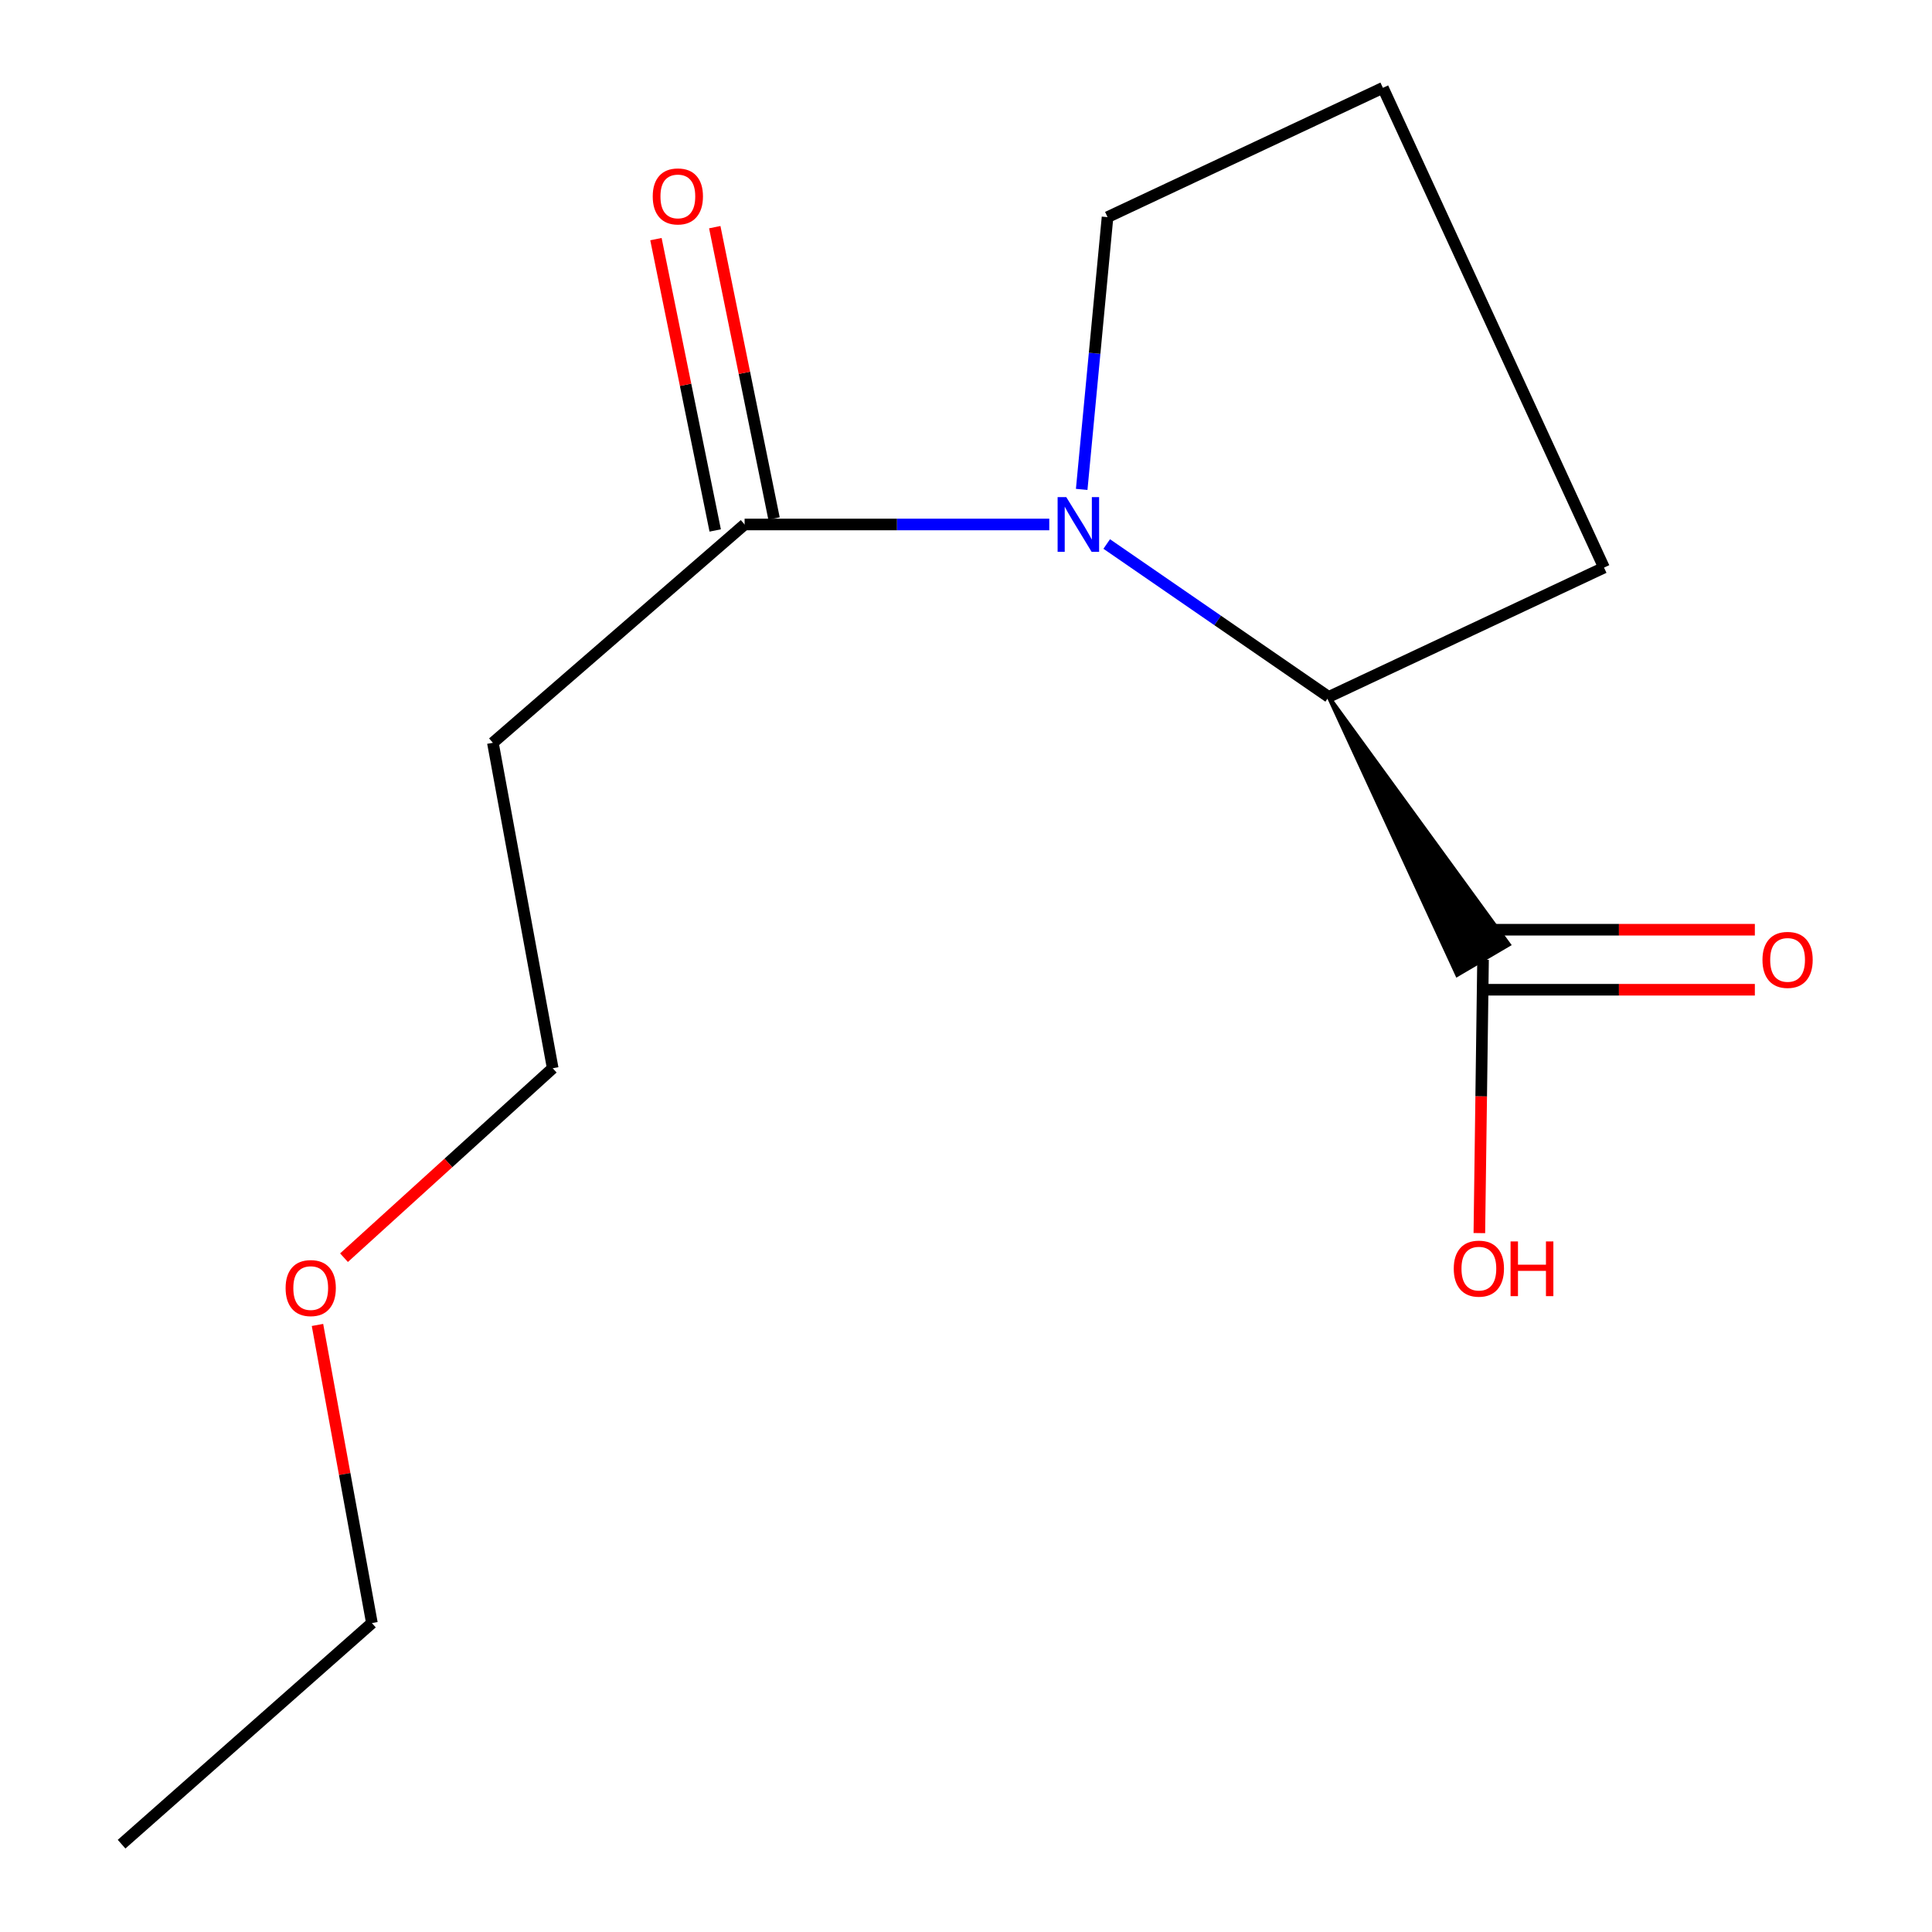 <?xml version='1.0' encoding='iso-8859-1'?>
<svg version='1.1' baseProfile='full'
              xmlns='http://www.w3.org/2000/svg'
                      xmlns:rdkit='http://www.rdkit.org/xml'
                      xmlns:xlink='http://www.w3.org/1999/xlink'
                  xml:space='preserve'
width='1000px' height='1000px' viewBox='0 0 1000 1000'>
<!-- END OF HEADER -->
<rect style='opacity:1.0;fill:#FFFFFF;stroke:none' width='1000' height='1000' x='0' y='0'> </rect>
<path class='bond-0' d='M 543.099,271.467 L 464.254,271.467' style='fill:none;fill-rule:evenodd;stroke:#0000FF;stroke-width:6px;stroke-linecap:butt;stroke-linejoin:miter;stroke-opacity:1' />
<path class='bond-0' d='M 464.254,271.467 L 385.408,271.467' style='fill:none;fill-rule:evenodd;stroke:#000000;stroke-width:6px;stroke-linecap:butt;stroke-linejoin:miter;stroke-opacity:1' />
<path class='bond-1' d='M 572.831,281.575 L 630.278,321.145' style='fill:none;fill-rule:evenodd;stroke:#0000FF;stroke-width:6px;stroke-linecap:butt;stroke-linejoin:miter;stroke-opacity:1' />
<path class='bond-1' d='M 630.278,321.145 L 687.725,360.716' style='fill:none;fill-rule:evenodd;stroke:#000000;stroke-width:6px;stroke-linecap:butt;stroke-linejoin:miter;stroke-opacity:1' />
<path class='bond-6' d='M 559.882,253.312 L 566.571,182.85' style='fill:none;fill-rule:evenodd;stroke:#0000FF;stroke-width:6px;stroke-linecap:butt;stroke-linejoin:miter;stroke-opacity:1' />
<path class='bond-6' d='M 566.571,182.85 L 573.26,112.387' style='fill:none;fill-rule:evenodd;stroke:#000000;stroke-width:6px;stroke-linecap:butt;stroke-linejoin:miter;stroke-opacity:1' />
<path class='bond-3' d='M 385.408,271.467 L 255.116,384.465' style='fill:none;fill-rule:evenodd;stroke:#000000;stroke-width:6px;stroke-linecap:butt;stroke-linejoin:miter;stroke-opacity:1' />
<path class='bond-4' d='M 400.63,268.371 L 385.295,192.976' style='fill:none;fill-rule:evenodd;stroke:#000000;stroke-width:6px;stroke-linecap:butt;stroke-linejoin:miter;stroke-opacity:1' />
<path class='bond-4' d='M 385.295,192.976 L 369.96,117.58' style='fill:none;fill-rule:evenodd;stroke:#FF0000;stroke-width:6px;stroke-linecap:butt;stroke-linejoin:miter;stroke-opacity:1' />
<path class='bond-4' d='M 370.186,274.563 L 354.851,199.168' style='fill:none;fill-rule:evenodd;stroke:#000000;stroke-width:6px;stroke-linecap:butt;stroke-linejoin:miter;stroke-opacity:1' />
<path class='bond-4' d='M 354.851,199.168 L 339.516,123.772' style='fill:none;fill-rule:evenodd;stroke:#FF0000;stroke-width:6px;stroke-linecap:butt;stroke-linejoin:miter;stroke-opacity:1' />
<path class='bond-2' d='M 687.725,360.716 L 754.225,504.622 L 781.013,488.889 Z' style='fill:#000000;fill-rule:evenodd;fill-opacity:1;stroke:#000000;stroke-width:2px;stroke-linecap:butt;stroke-linejoin:miter;stroke-opacity:1;' />
<path class='bond-8' d='M 687.725,360.716 L 830.236,293.784' style='fill:none;fill-rule:evenodd;stroke:#000000;stroke-width:6px;stroke-linecap:butt;stroke-linejoin:miter;stroke-opacity:1' />
<path class='bond-5' d='M 767.619,512.289 L 837.964,512.289' style='fill:none;fill-rule:evenodd;stroke:#000000;stroke-width:6px;stroke-linecap:butt;stroke-linejoin:miter;stroke-opacity:1' />
<path class='bond-5' d='M 837.964,512.289 L 908.309,512.289' style='fill:none;fill-rule:evenodd;stroke:#FF0000;stroke-width:6px;stroke-linecap:butt;stroke-linejoin:miter;stroke-opacity:1' />
<path class='bond-5' d='M 767.619,481.222 L 837.964,481.222' style='fill:none;fill-rule:evenodd;stroke:#000000;stroke-width:6px;stroke-linecap:butt;stroke-linejoin:miter;stroke-opacity:1' />
<path class='bond-5' d='M 837.964,481.222 L 908.309,481.222' style='fill:none;fill-rule:evenodd;stroke:#FF0000;stroke-width:6px;stroke-linecap:butt;stroke-linejoin:miter;stroke-opacity:1' />
<path class='bond-7' d='M 767.619,496.755 L 766.664,567.5' style='fill:none;fill-rule:evenodd;stroke:#000000;stroke-width:6px;stroke-linecap:butt;stroke-linejoin:miter;stroke-opacity:1' />
<path class='bond-7' d='M 766.664,567.5 L 765.709,638.245' style='fill:none;fill-rule:evenodd;stroke:#FF0000;stroke-width:6px;stroke-linecap:butt;stroke-linejoin:miter;stroke-opacity:1' />
<path class='bond-10' d='M 255.116,384.465 L 286.08,552.918' style='fill:none;fill-rule:evenodd;stroke:#000000;stroke-width:6px;stroke-linecap:butt;stroke-linejoin:miter;stroke-opacity:1' />
<path class='bond-9' d='M 573.26,112.387 L 715.789,45.455' style='fill:none;fill-rule:evenodd;stroke:#000000;stroke-width:6px;stroke-linecap:butt;stroke-linejoin:miter;stroke-opacity:1' />
<path class='bond-14' d='M 830.236,293.784 L 715.789,45.455' style='fill:none;fill-rule:evenodd;stroke:#000000;stroke-width:6px;stroke-linecap:butt;stroke-linejoin:miter;stroke-opacity:1' />
<path class='bond-11' d='M 286.08,552.918 L 232.068,601.95' style='fill:none;fill-rule:evenodd;stroke:#000000;stroke-width:6px;stroke-linecap:butt;stroke-linejoin:miter;stroke-opacity:1' />
<path class='bond-11' d='M 232.068,601.95 L 178.057,650.982' style='fill:none;fill-rule:evenodd;stroke:#FF0000;stroke-width:6px;stroke-linecap:butt;stroke-linejoin:miter;stroke-opacity:1' />
<path class='bond-12' d='M 164.327,685.792 L 178.413,762.945' style='fill:none;fill-rule:evenodd;stroke:#FF0000;stroke-width:6px;stroke-linecap:butt;stroke-linejoin:miter;stroke-opacity:1' />
<path class='bond-12' d='M 178.413,762.945 L 192.499,840.098' style='fill:none;fill-rule:evenodd;stroke:#000000;stroke-width:6px;stroke-linecap:butt;stroke-linejoin:miter;stroke-opacity:1' />
<path class='bond-13' d='M 192.499,840.098 L 62.932,954.545' style='fill:none;fill-rule:evenodd;stroke:#000000;stroke-width:6px;stroke-linecap:butt;stroke-linejoin:miter;stroke-opacity:1' />
<path  class='atom-0' d='M 551.898 257.307
L 561.178 272.307
Q 562.098 273.787, 563.578 276.467
Q 565.058 279.147, 565.138 279.307
L 565.138 257.307
L 568.898 257.307
L 568.898 285.627
L 565.018 285.627
L 555.058 269.227
Q 553.898 267.307, 552.658 265.107
Q 551.458 262.907, 551.098 262.227
L 551.098 285.627
L 547.418 285.627
L 547.418 257.307
L 551.898 257.307
' fill='#0000FF'/>
<path  class='atom-5' d='M 337.855 101.662
Q 337.855 94.862, 341.215 91.062
Q 344.575 87.262, 350.855 87.262
Q 357.135 87.262, 360.495 91.062
Q 363.855 94.862, 363.855 101.662
Q 363.855 108.542, 360.455 112.462
Q 357.055 116.342, 350.855 116.342
Q 344.615 116.342, 341.215 112.462
Q 337.855 108.582, 337.855 101.662
M 350.855 113.142
Q 355.175 113.142, 357.495 110.262
Q 359.855 107.342, 359.855 101.662
Q 359.855 96.102, 357.495 93.302
Q 355.175 90.462, 350.855 90.462
Q 346.535 90.462, 344.175 93.262
Q 341.855 96.062, 341.855 101.662
Q 341.855 107.382, 344.175 110.262
Q 346.535 113.142, 350.855 113.142
' fill='#FF0000'/>
<path  class='atom-6' d='M 912.25 496.835
Q 912.25 490.035, 915.61 486.235
Q 918.97 482.435, 925.25 482.435
Q 931.53 482.435, 934.89 486.235
Q 938.25 490.035, 938.25 496.835
Q 938.25 503.715, 934.85 507.635
Q 931.45 511.515, 925.25 511.515
Q 919.01 511.515, 915.61 507.635
Q 912.25 503.755, 912.25 496.835
M 925.25 508.315
Q 929.57 508.315, 931.89 505.435
Q 934.25 502.515, 934.25 496.835
Q 934.25 491.275, 931.89 488.475
Q 929.57 485.635, 925.25 485.635
Q 920.93 485.635, 918.57 488.435
Q 916.25 491.235, 916.25 496.835
Q 916.25 502.555, 918.57 505.435
Q 920.93 508.315, 925.25 508.315
' fill='#FF0000'/>
<path  class='atom-8' d='M 752.462 656.641
Q 752.462 649.841, 755.822 646.041
Q 759.182 642.241, 765.462 642.241
Q 771.742 642.241, 775.102 646.041
Q 778.462 649.841, 778.462 656.641
Q 778.462 663.521, 775.062 667.441
Q 771.662 671.321, 765.462 671.321
Q 759.222 671.321, 755.822 667.441
Q 752.462 663.561, 752.462 656.641
M 765.462 668.121
Q 769.782 668.121, 772.102 665.241
Q 774.462 662.321, 774.462 656.641
Q 774.462 651.081, 772.102 648.281
Q 769.782 645.441, 765.462 645.441
Q 761.142 645.441, 758.782 648.241
Q 756.462 651.041, 756.462 656.641
Q 756.462 662.361, 758.782 665.241
Q 761.142 668.121, 765.462 668.121
' fill='#FF0000'/>
<path  class='atom-8' d='M 781.862 642.561
L 785.702 642.561
L 785.702 654.601
L 800.182 654.601
L 800.182 642.561
L 804.022 642.561
L 804.022 670.881
L 800.182 670.881
L 800.182 657.801
L 785.702 657.801
L 785.702 670.881
L 781.862 670.881
L 781.862 642.561
' fill='#FF0000'/>
<path  class='atom-12' d='M 147.828 666.703
Q 147.828 659.903, 151.188 656.103
Q 154.548 652.303, 160.828 652.303
Q 167.108 652.303, 170.468 656.103
Q 173.828 659.903, 173.828 666.703
Q 173.828 673.583, 170.428 677.503
Q 167.028 681.383, 160.828 681.383
Q 154.588 681.383, 151.188 677.503
Q 147.828 673.623, 147.828 666.703
M 160.828 678.183
Q 165.148 678.183, 167.468 675.303
Q 169.828 672.383, 169.828 666.703
Q 169.828 661.143, 167.468 658.343
Q 165.148 655.503, 160.828 655.503
Q 156.508 655.503, 154.148 658.303
Q 151.828 661.103, 151.828 666.703
Q 151.828 672.423, 154.148 675.303
Q 156.508 678.183, 160.828 678.183
' fill='#FF0000'/>
</svg>

